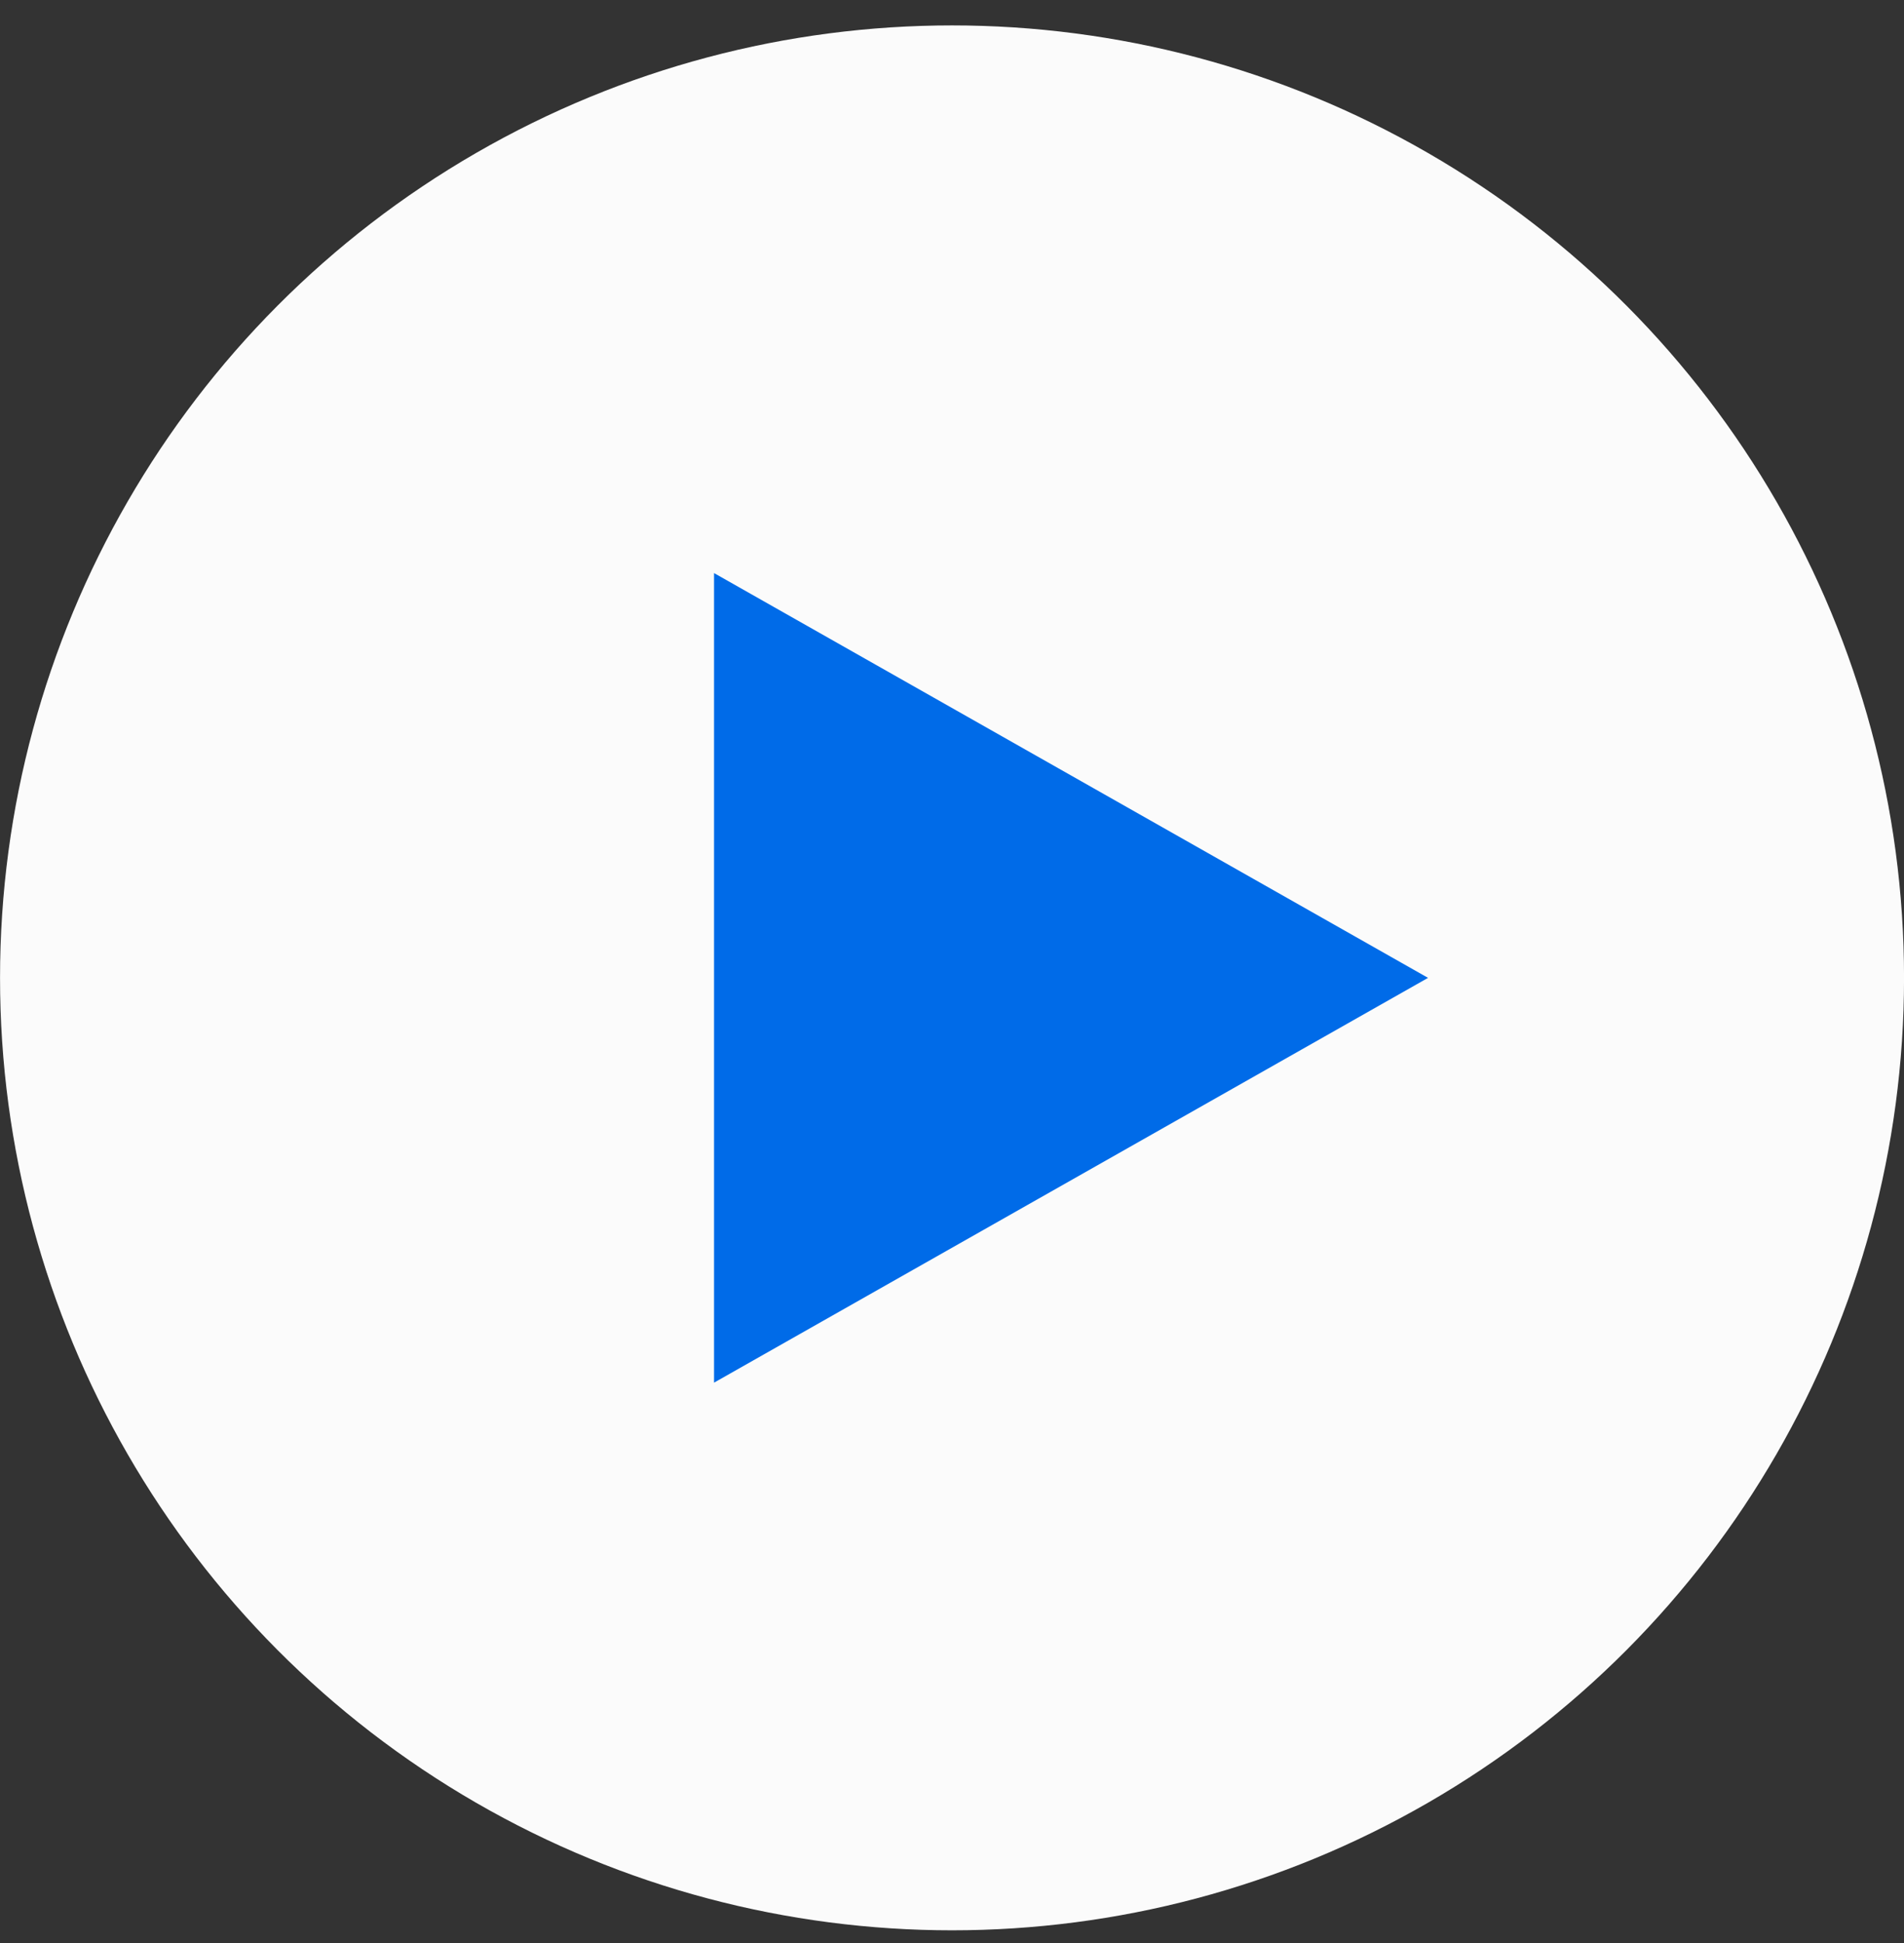 <?xml version="1.0" encoding="UTF-8"?> <svg xmlns="http://www.w3.org/2000/svg" width="50" height="51" viewBox="0 0 50 51" fill="none"><rect x="0" y="0" width="50" height="51" fill="#333333" stroke="none"/><circle cx="25.001" cy="25.667" r="25" fill="#FBFBFB"></circle><path d="M37.501 25.667L18.751 36.292L18.751 15.042L37.501 25.667Z" fill="#006BE8"></path></svg> 